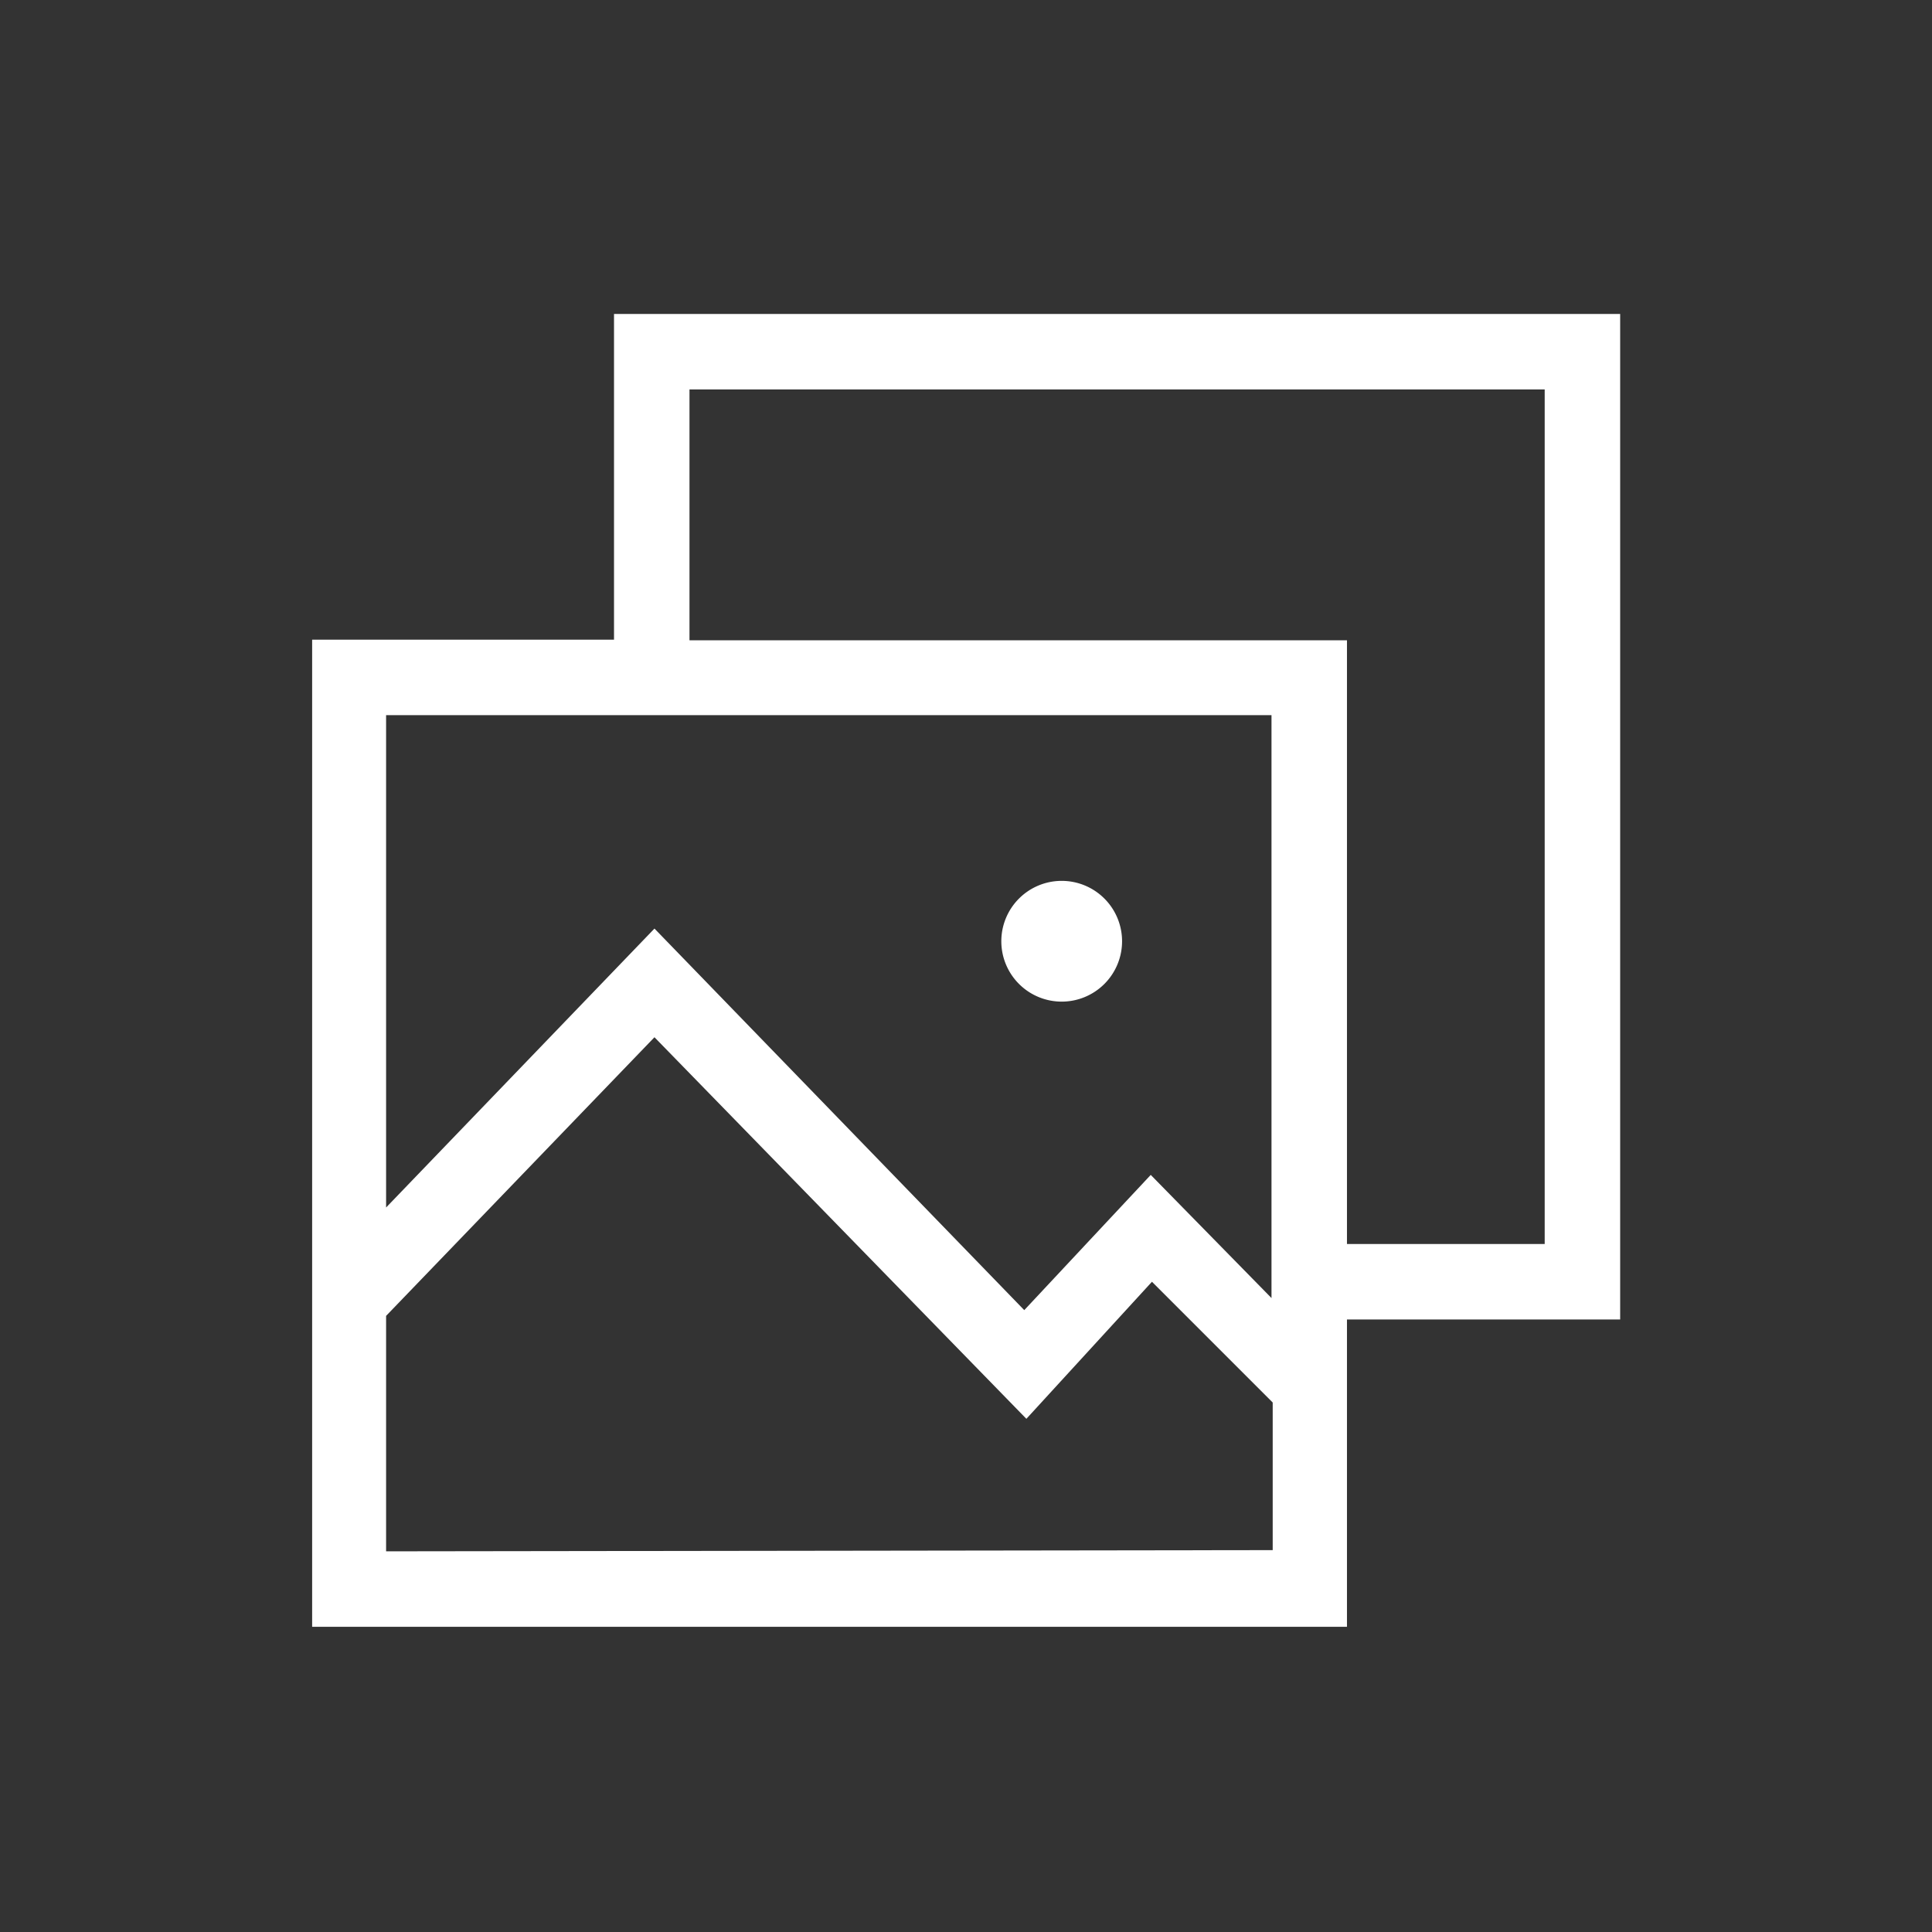 <svg xmlns="http://www.w3.org/2000/svg" viewBox="0 0 64 64"><rect x="0" y="0" width="64" height="64" fill="#333333" stroke="none"/><defs><style>.cls-1{fill:#fff}</style></defs><g id="新icon"><path class="cls-1" d="M53.67 10.4H20.34v10.79h-10v32.7h34.28V43.71h9.05zM42.12 23.69V43l-4-4.08-4.19 4.48-12.25-12.64L12.79 40V23.69zm-29.33 27.7v-7.8l8.89-9.23L34 47l4.16-4.54 4 4v4.89zm38.38-10.18h-6.55v-20H22.84V12.9h28.33z"/><path class="cls-1" d="M35.17 33.18a2 2 0 1 0-2-2 2 2 0 0 0 2 2z"/></g></svg>